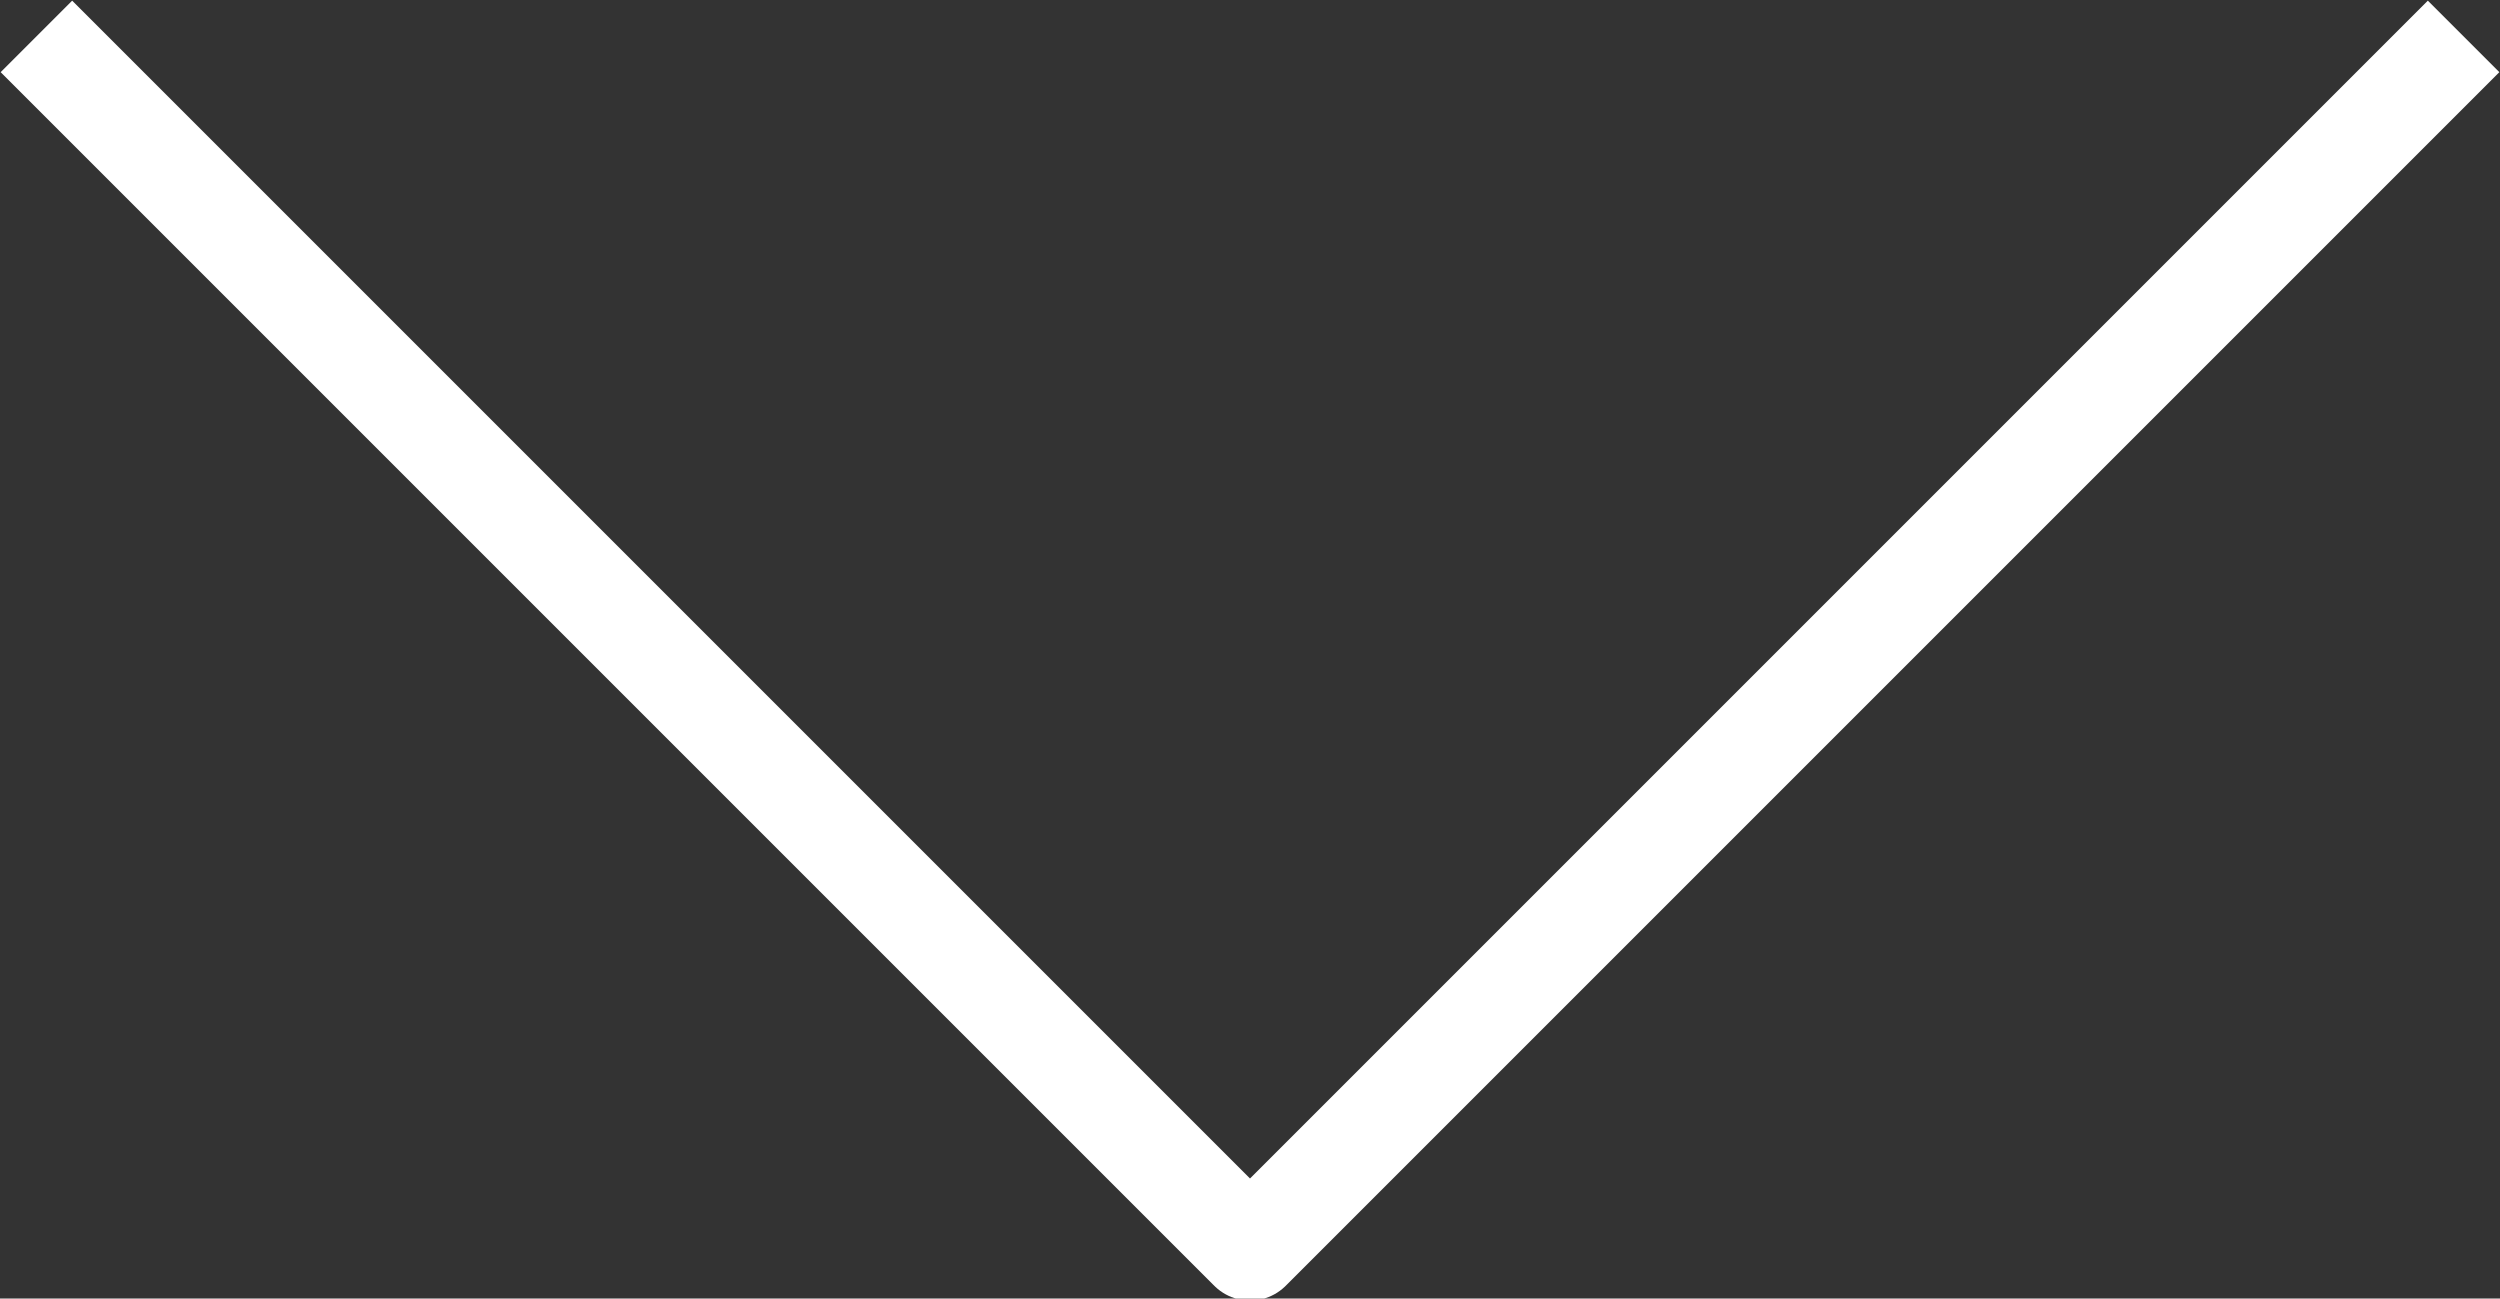 <?xml version="1.0" encoding="utf-8"?>
<!-- Generator: Adobe Illustrator 27.4.1, SVG Export Plug-In . SVG Version: 6.00 Build 0)  -->
<svg version="1.1" id="Ebene_1" xmlns="http://www.w3.org/2000/svg" xmlns:xlink="http://www.w3.org/1999/xlink" x="0px" y="0px"
	 viewBox="0 0 61.8 32.1" style="enable-background:new 0 0 61.8 32.1;" xml:space="preserve">
<rect x="0" y="0" width="61.8" height="32.1" fill="#333333" stroke="none"/>
<style type="text/css">
	.st0{fill:none;stroke:#FFFFFF;stroke-width:2.5;stroke-linejoin:round;}
</style>
<path class="st0" d="M0.9,0.9l30,30l30-30"/>
</svg>

